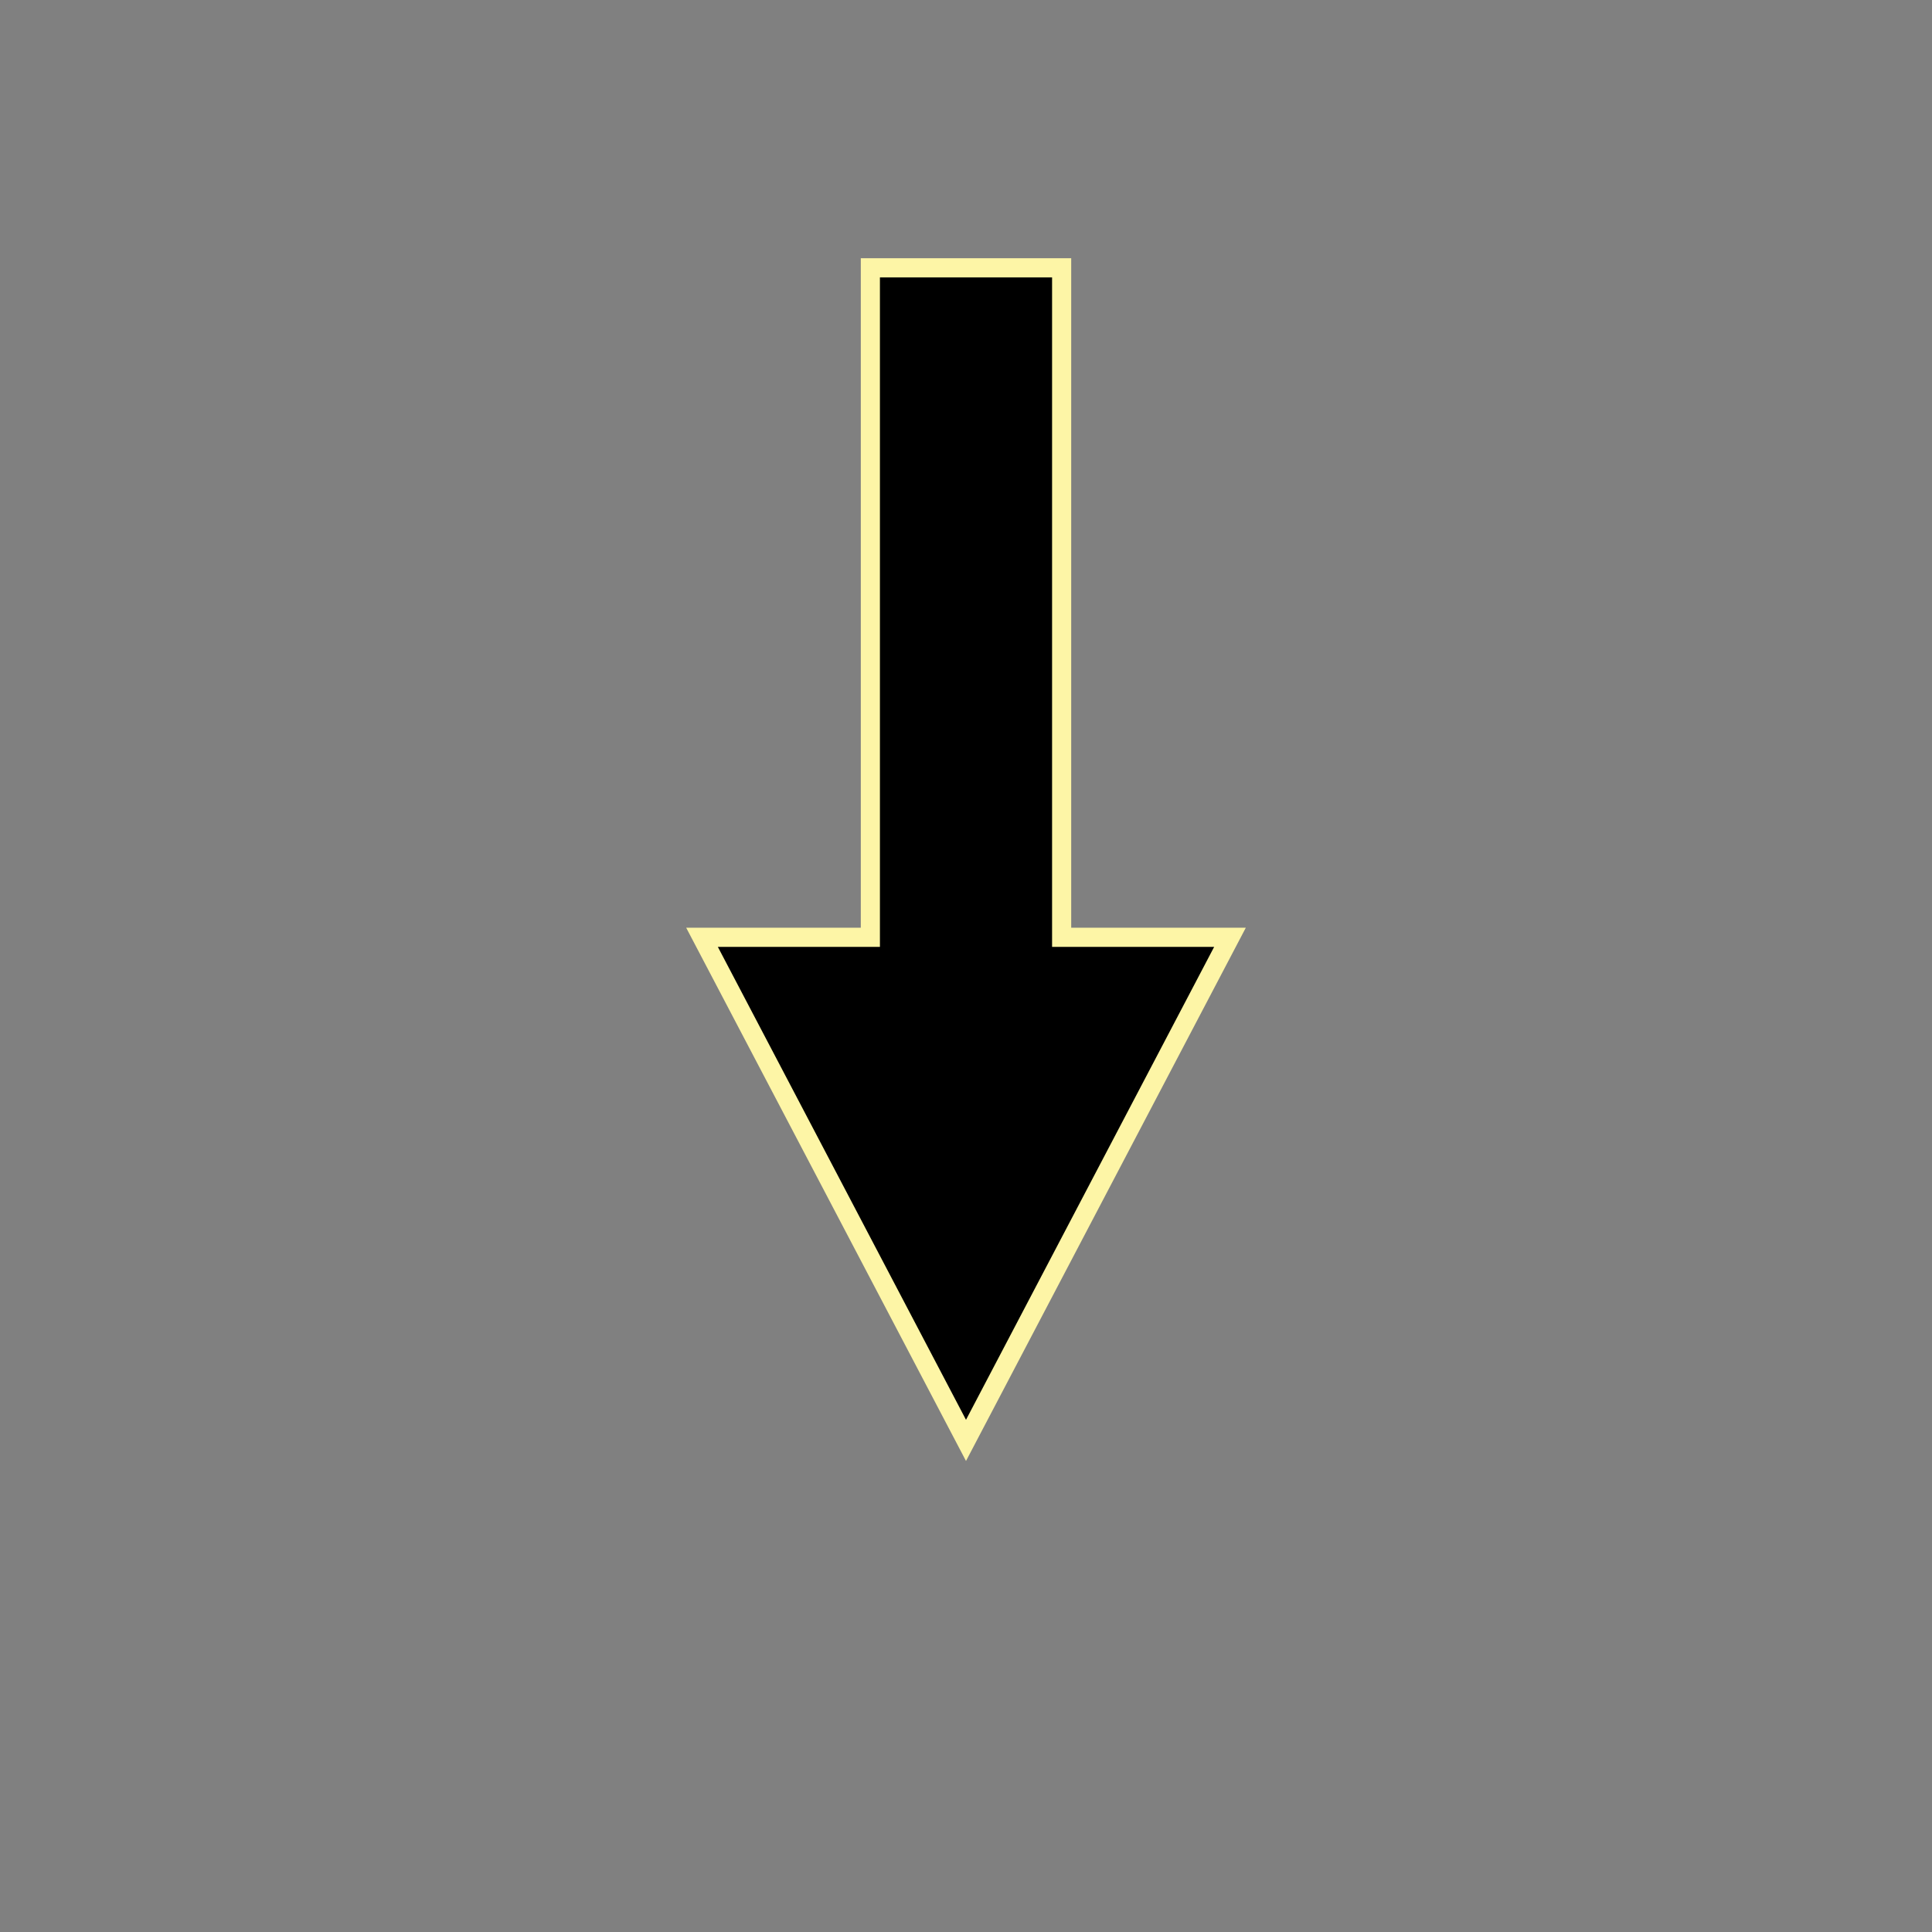 <?xml version="1.0" encoding="utf-8"?>
<!-- Generator: Adobe Illustrator 26.5.0, SVG Export Plug-In . SVG Version: 6.00 Build 0)  -->
<svg version="1.1" xmlns="http://www.w3.org/2000/svg" xmlns:xlink="http://www.w3.org/1999/xlink" x="0px" y="0px"
	 viewBox="0 0 101 101" style="enable-background:new 0 0 101 101;" xml:space="preserve">
<rect x="0" y="0" width="101" height="101" fill="#808080" stroke="none"/>
<style type="text/css">
	.st0{display:none;}
	.st1{stroke:#FDF5A6;stroke-miterlimit:10;}
	.st2{display:inline;stroke:#FDF5A6;stroke-miterlimit:10;}
</style>
<g id="Layer_1" class="st0">
</g>
<g id="Layer_2">
	<polygon class="st1" points="45.5,14 55.5,14 55.5,49 64.3,49 50.5,75.3 36.7,49 45.5,49 	"/>
</g>
<g id="Layer_3" class="st0">
	<polygon class="st2" points="60.5,22.6 60.5,31.3 76.8,31.3 76.8,79.5 24.2,79.5 24.2,31.3 40.5,31.3 40.5,22.6 15.5,22.6 
		15.5,88.2 85.5,88.2 85.5,22.6 	"/>
</g>
</svg>
